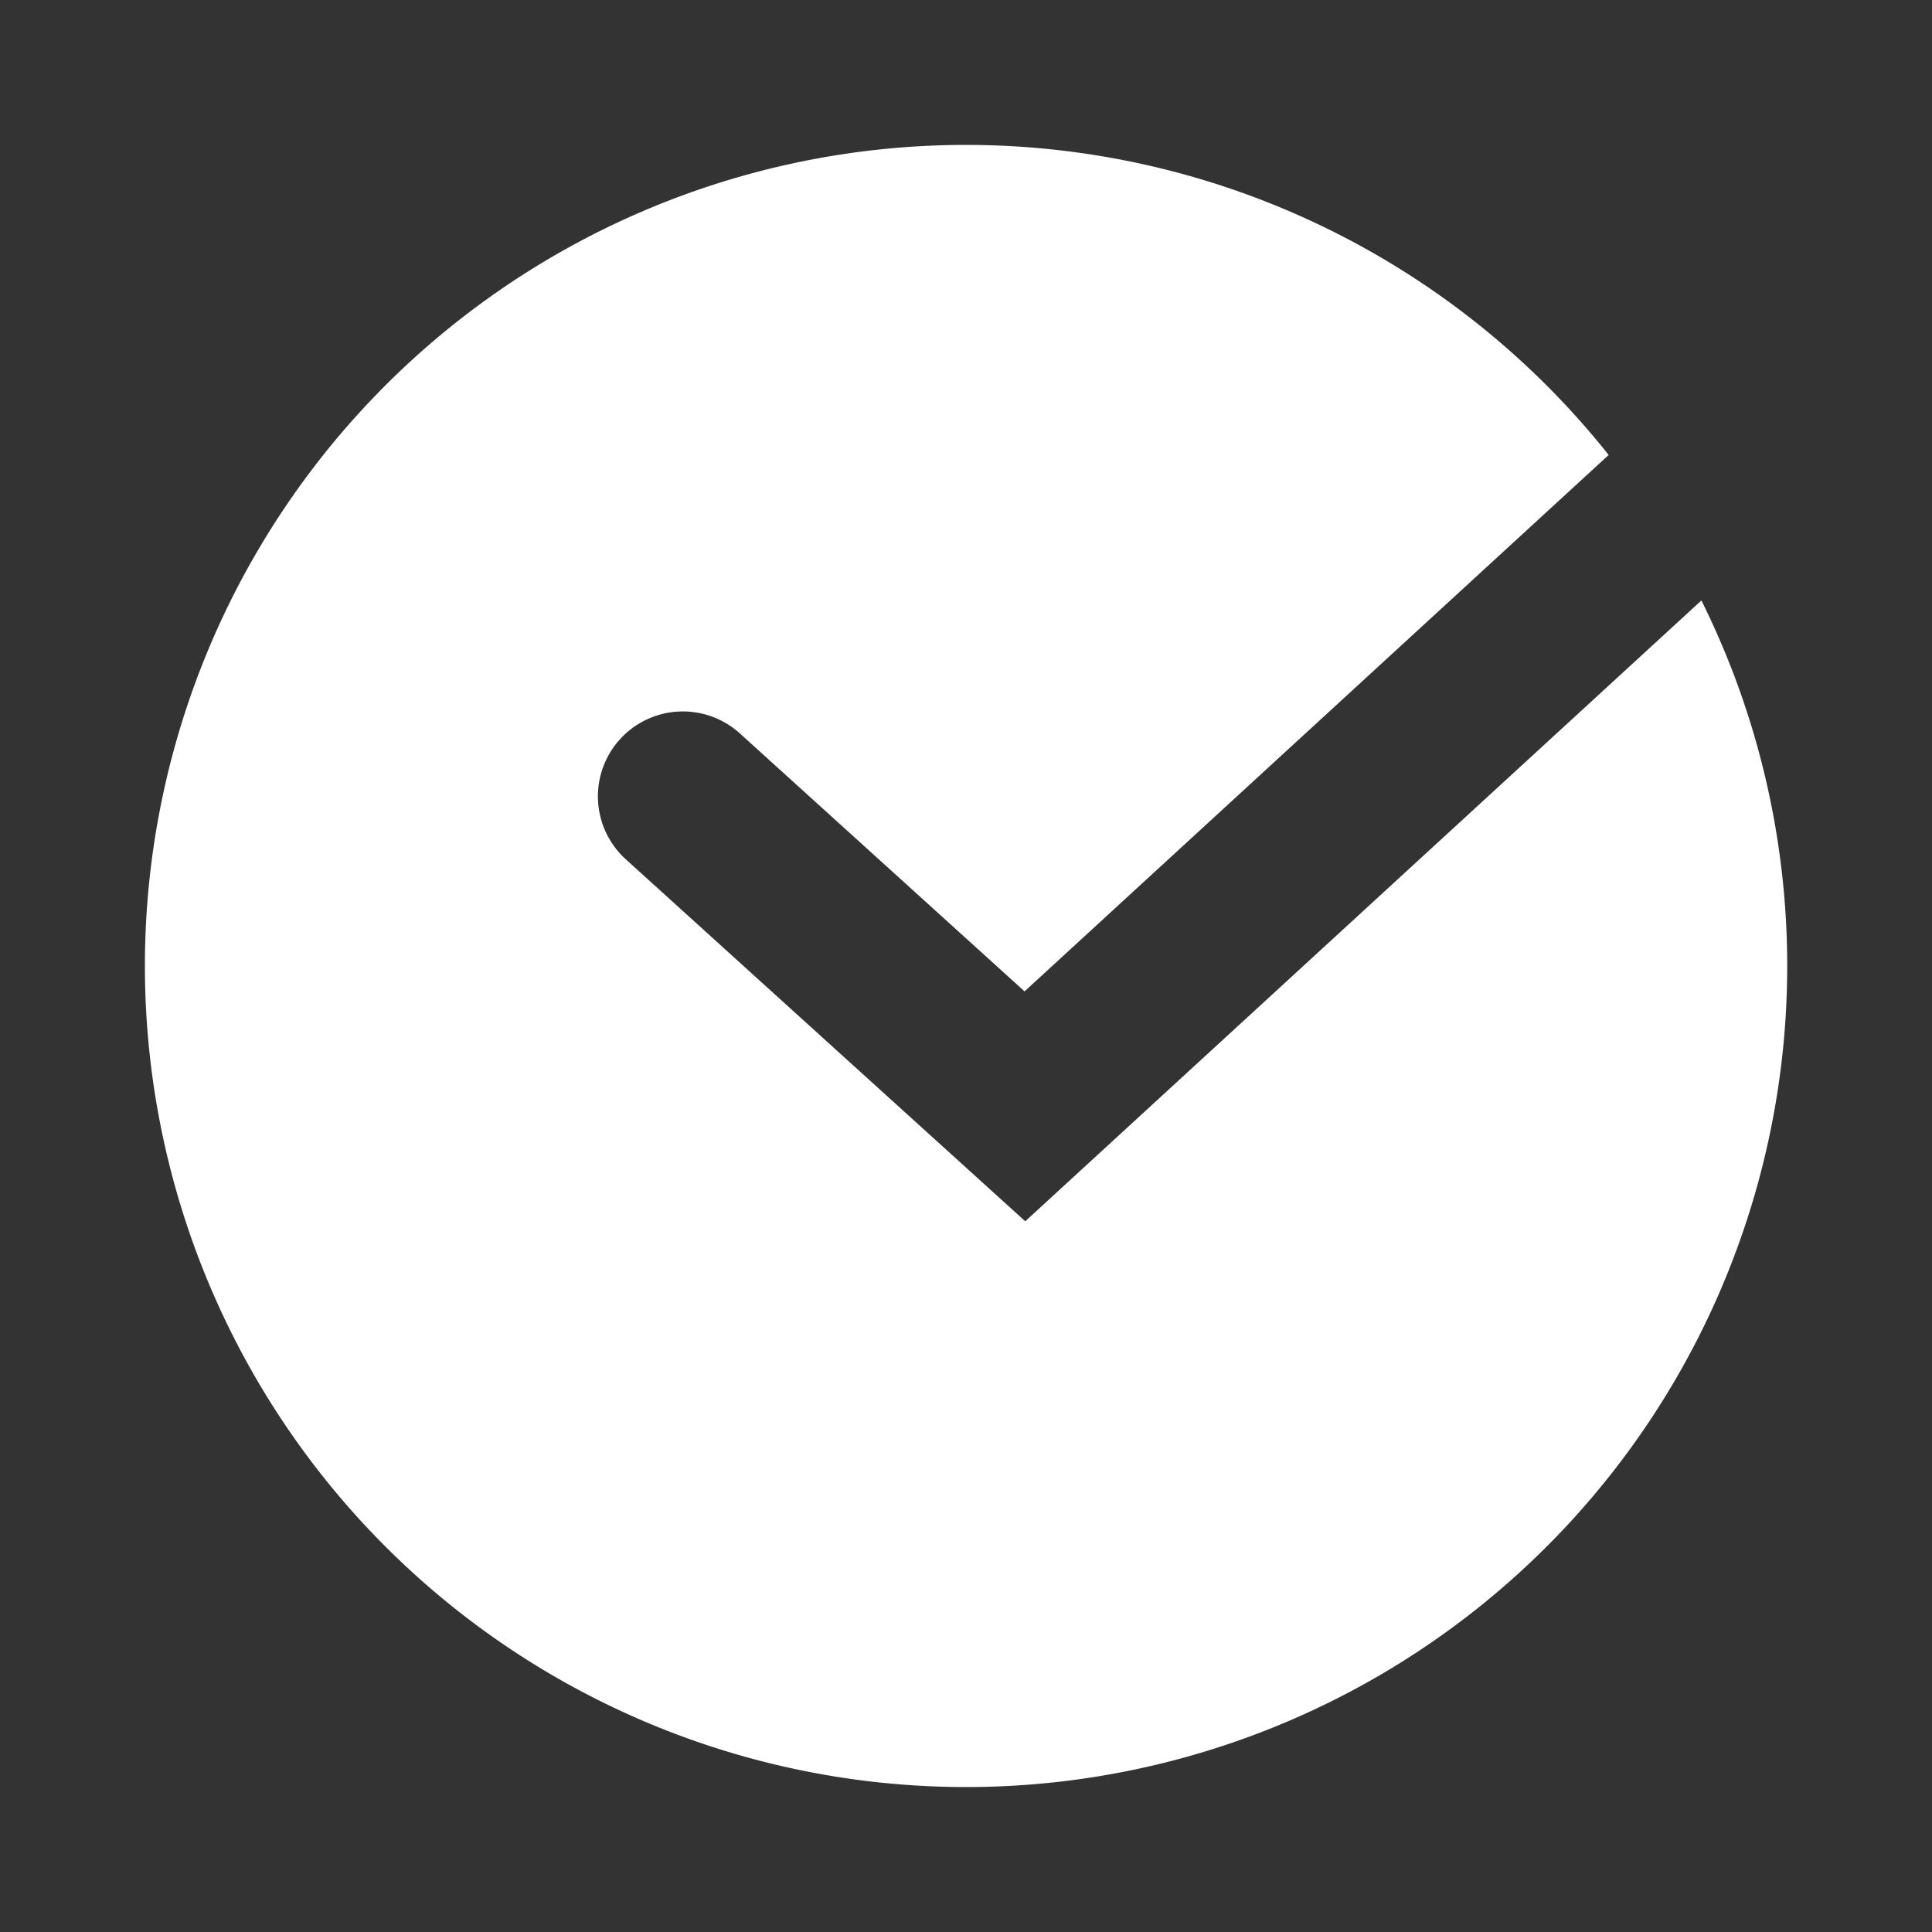 <svg id="b7bc62a2-8000-4225-baac-12cfbdeab834" data-name="Layer 1" xmlns="http://www.w3.org/2000/svg" viewBox="0 0 100 100"><rect x="0" y="0" width="100" height="100" fill="#333333" stroke="none"/><defs><style>.aa5445e0-2722-4e30-9f24-96037197f12a{fill:#fff;}</style></defs><path class="aa5445e0-2722-4e30-9f24-96037197f12a" d="M7.5,50.002A42.5,42.5,0,0,1,83.265,23.549L53.031,51.313,38.297,37.963a4.397,4.397,0,0,0-6.195.288l-.016.017a4.398,4.398,0,0,0,.306,6.21L53.067,63.213,88.065,31.079A42.503,42.503,0,1,1,7.5,50.002Z"/></svg>